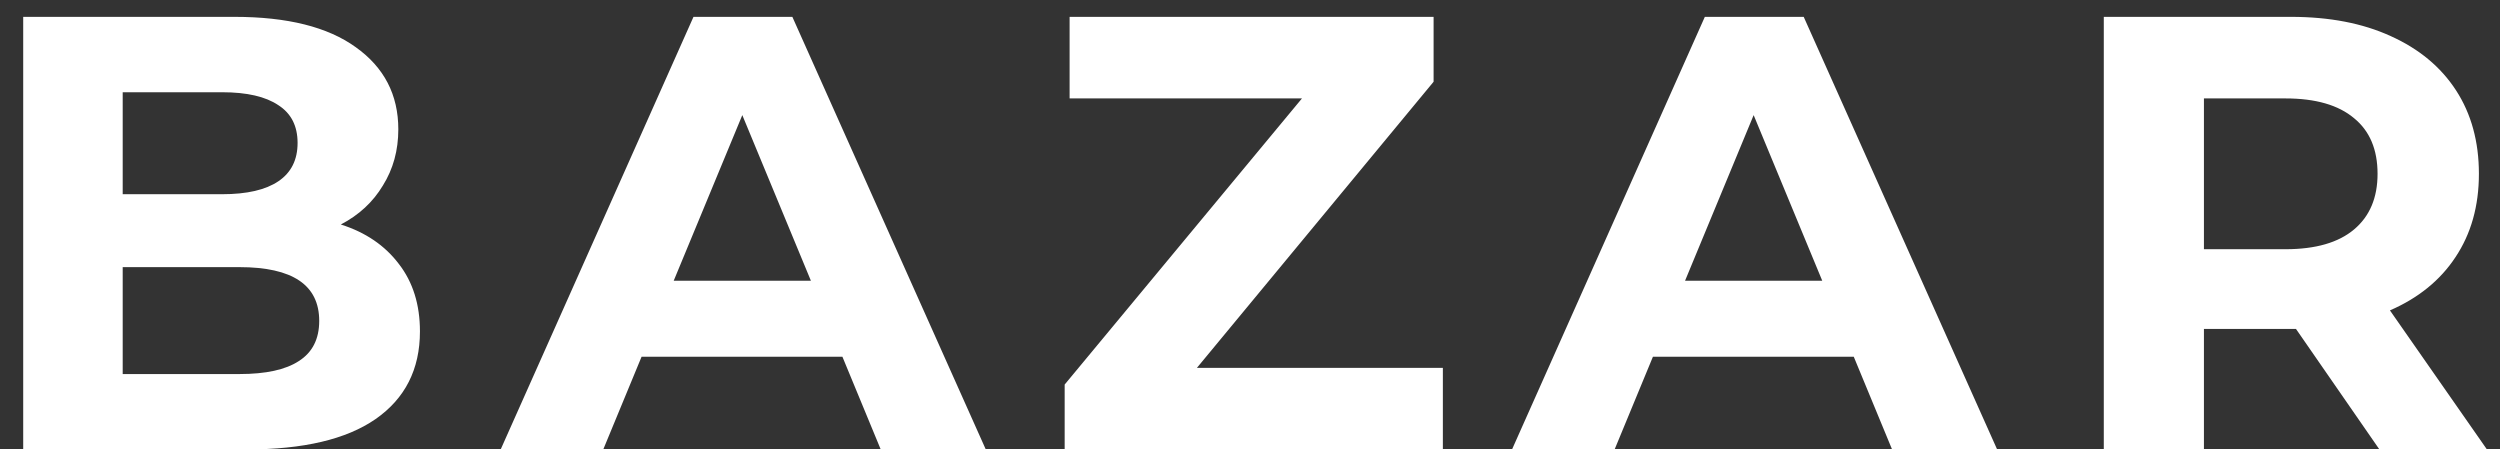 <svg width="89" height="16" viewBox="0 0 89 16" fill="none" xmlns="http://www.w3.org/2000/svg">
<rect x="0" y="0" width="89" height="16" fill="#333333" stroke="none"/>
<path d="M12.134 7.992C13.014 8.271 13.703 8.74 14.202 9.4C14.701 10.045 14.95 10.845 14.95 11.798C14.95 13.147 14.422 14.189 13.366 14.922C12.325 15.641 10.799 16 8.79 16H0.826V0.6H8.35C10.227 0.6 11.665 0.959 12.662 1.678C13.674 2.397 14.18 3.372 14.18 4.604C14.18 5.352 13.997 6.019 13.63 6.606C13.278 7.193 12.779 7.655 12.134 7.992ZM4.368 3.284V6.914H7.91C8.79 6.914 9.457 6.76 9.912 6.452C10.367 6.144 10.594 5.689 10.594 5.088C10.594 4.487 10.367 4.039 9.912 3.746C9.457 3.438 8.79 3.284 7.91 3.284H4.368ZM8.526 13.316C9.465 13.316 10.169 13.162 10.638 12.854C11.122 12.546 11.364 12.069 11.364 11.424C11.364 10.148 10.418 9.51 8.526 9.51H4.368V13.316H8.526ZM29.99 12.7H22.84L21.476 16H17.824L24.688 0.6H28.208L35.094 16H31.354L29.99 12.7ZM28.868 9.994L26.426 4.098L23.984 9.994H28.868ZM51.366 13.096V16H37.902V13.69L46.35 3.504H38.078V0.6H51.036V2.91L42.61 13.096H51.366ZM65.994 12.7H58.844L57.48 16H53.828L60.692 0.6H64.212L71.098 16H67.358L65.994 12.7ZM64.872 9.994L62.43 4.098L59.988 9.994H64.872ZM84.707 16L81.737 11.71H81.561H78.46V16H74.895V0.6H81.561C82.925 0.6 84.106 0.827 85.103 1.282C86.115 1.737 86.893 2.382 87.436 3.218C87.978 4.054 88.249 5.044 88.249 6.188C88.249 7.332 87.971 8.322 87.413 9.158C86.871 9.979 86.094 10.61 85.082 11.05L88.535 16H84.707ZM84.641 6.188C84.641 5.323 84.363 4.663 83.805 4.208C83.248 3.739 82.434 3.504 81.364 3.504H78.46V8.872H81.364C82.434 8.872 83.248 8.637 83.805 8.168C84.363 7.699 84.641 7.039 84.641 6.188Z" fill="white"/>
</svg>
